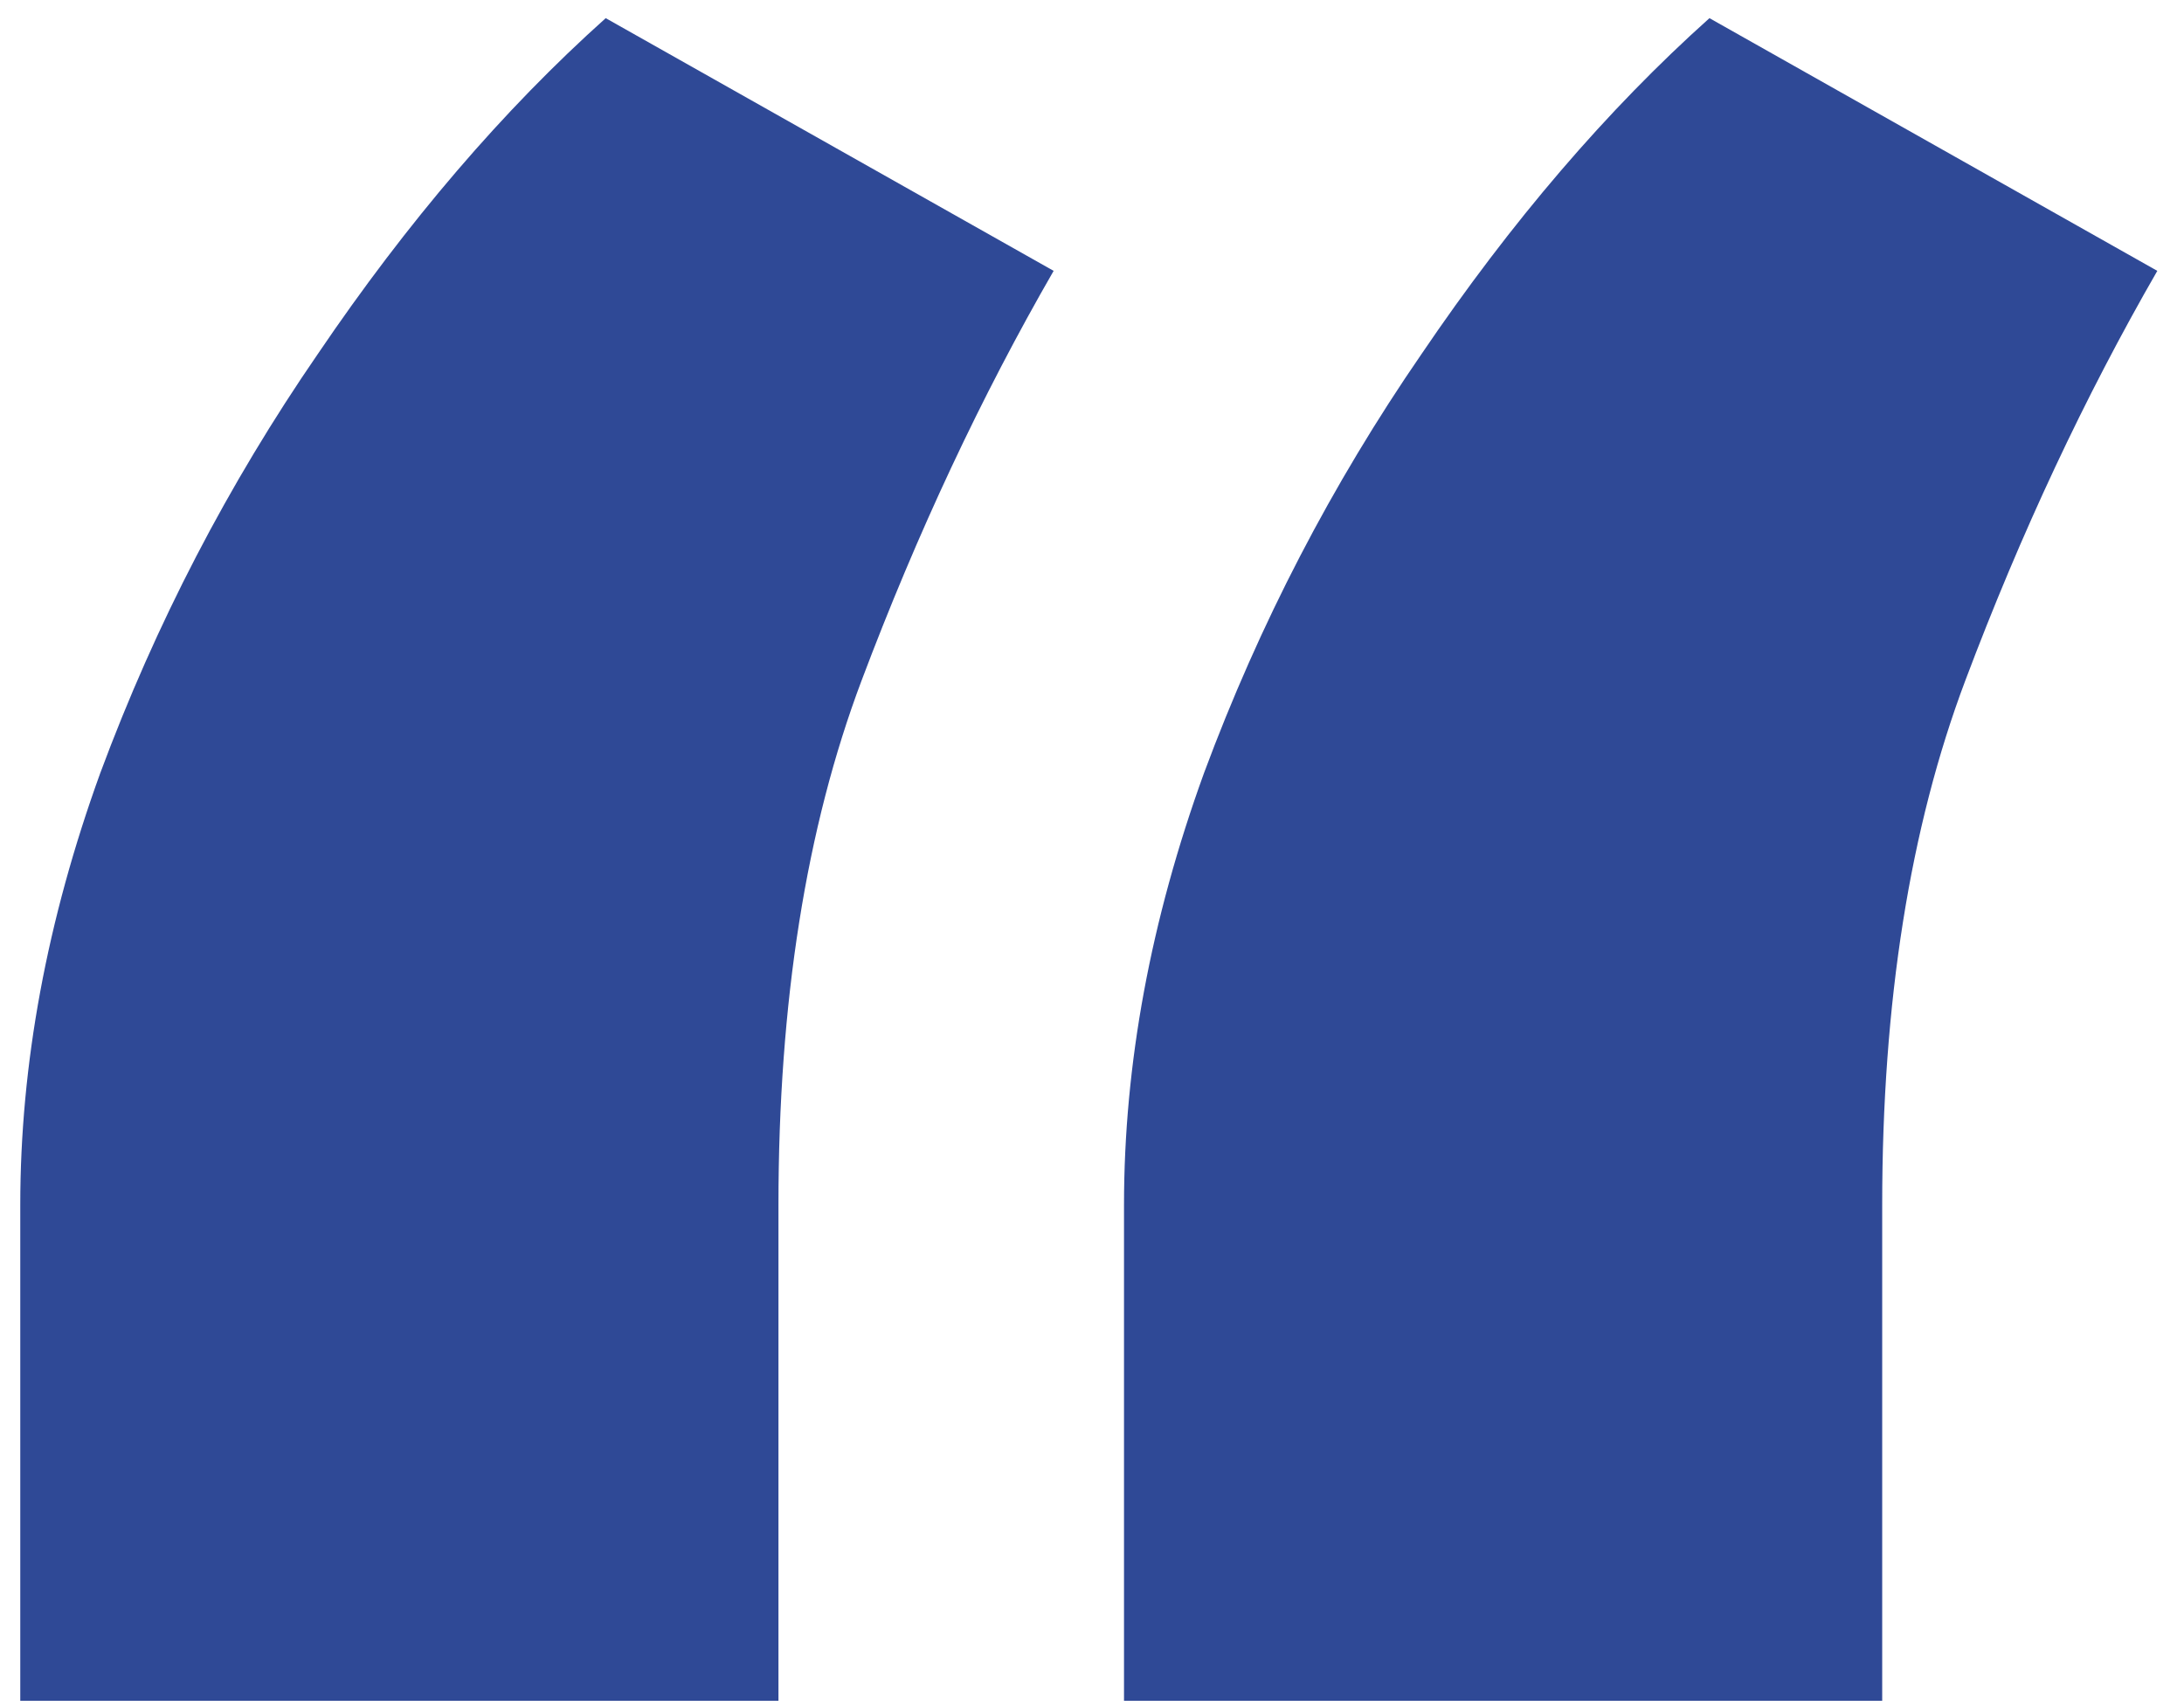 <svg width="32" height="25" viewBox="0 0 32 25" fill="none" xmlns="http://www.w3.org/2000/svg">
<path d="M0.297 24.922V17.656C0.297 15.594 0.688 13.484 1.469 11.328C2.281 9.141 3.344 7.094 4.656 5.188C5.969 3.25 7.375 1.609 8.875 0.266L15.438 3.969C14.375 5.812 13.438 7.812 12.625 9.969C11.812 12.125 11.406 14.688 11.406 17.656V24.922H0.297ZM16.469 24.922V17.656C16.469 15.594 16.859 13.484 17.641 11.328C18.453 9.141 19.516 7.094 20.828 5.188C22.141 3.25 23.547 1.609 25.047 0.266L31.609 3.969C30.547 5.812 29.609 7.812 28.797 9.969C27.984 12.125 27.578 14.688 27.578 17.656V24.922H16.469Z" fill="#19368B" fill-opacity="0.9"/>
</svg>
